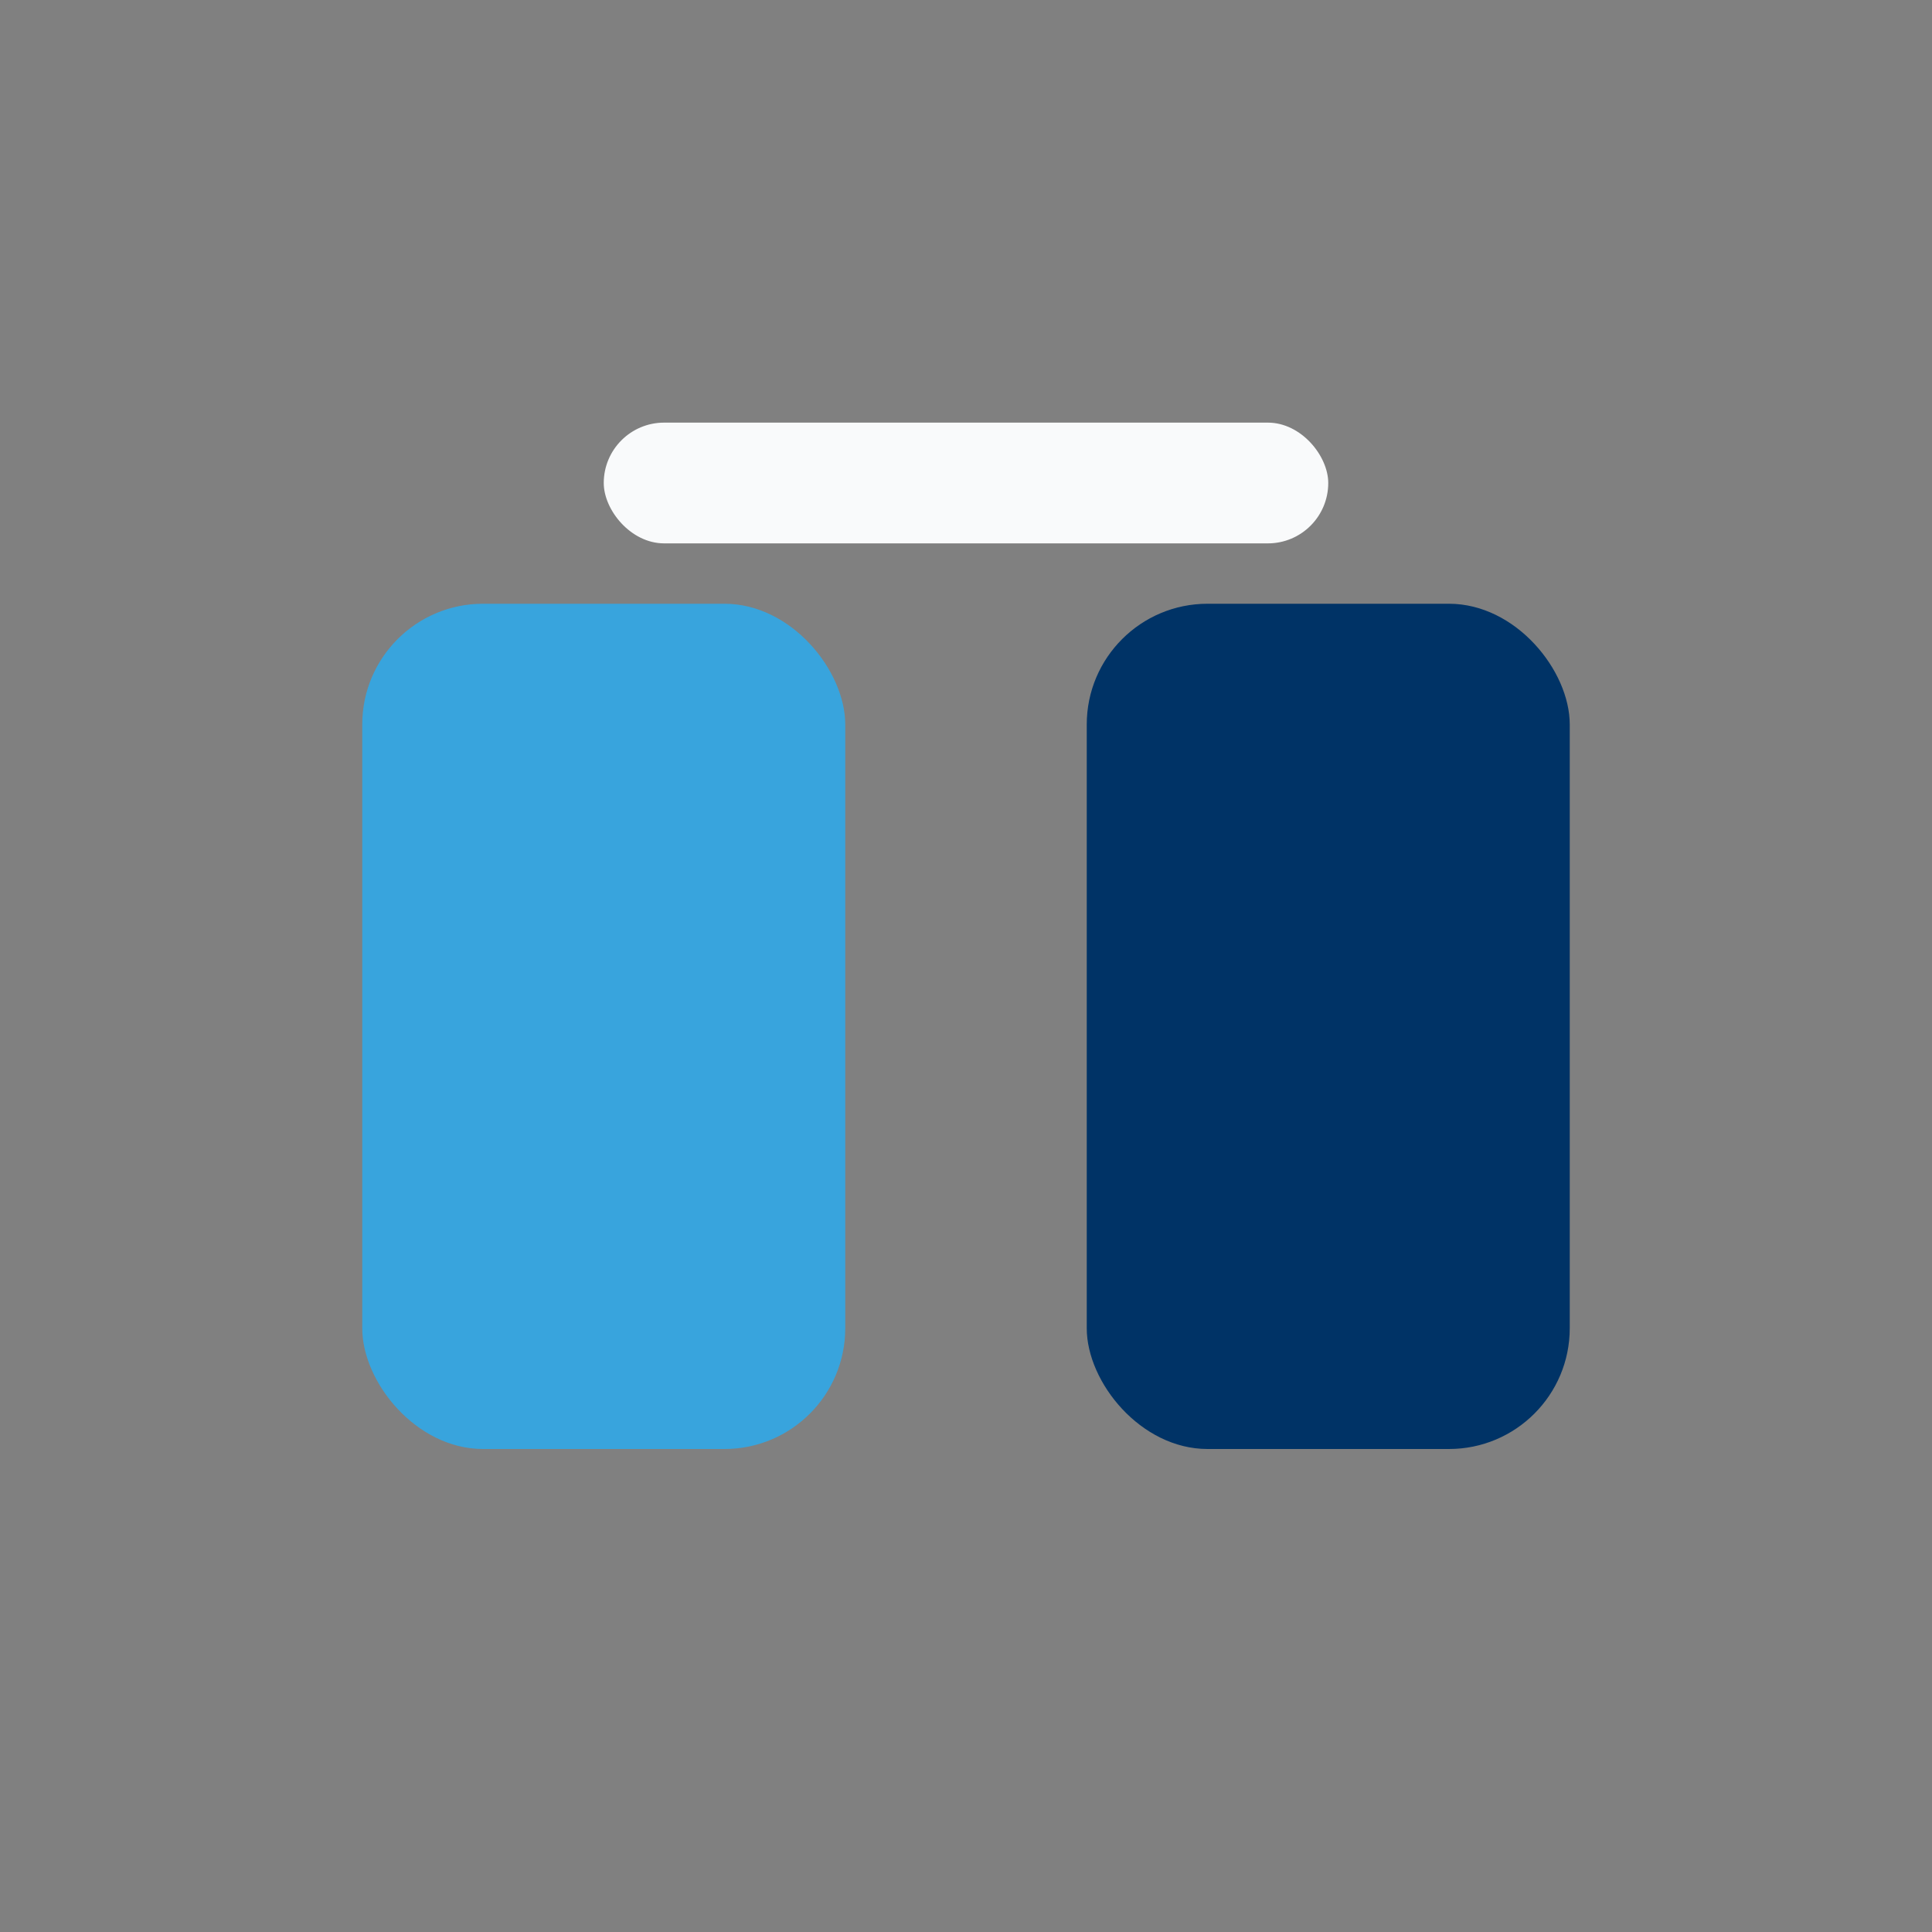 <?xml version="1.0" encoding="UTF-8"?>
<svg xmlns="http://www.w3.org/2000/svg" width="32" height="32" viewBox="0 0 32 32"><rect x="0" y="0" width="32" height="32" fill="#808080" stroke="none"/><rect x="6" y="10" width="8" height="14" rx="2" fill="#38A4DD"/><rect x="18" y="10" width="8" height="14" rx="2" fill="#003366"/><rect x="10" y="7" width="12" height="2" rx="1" fill="#F9FAFB"/></svg>